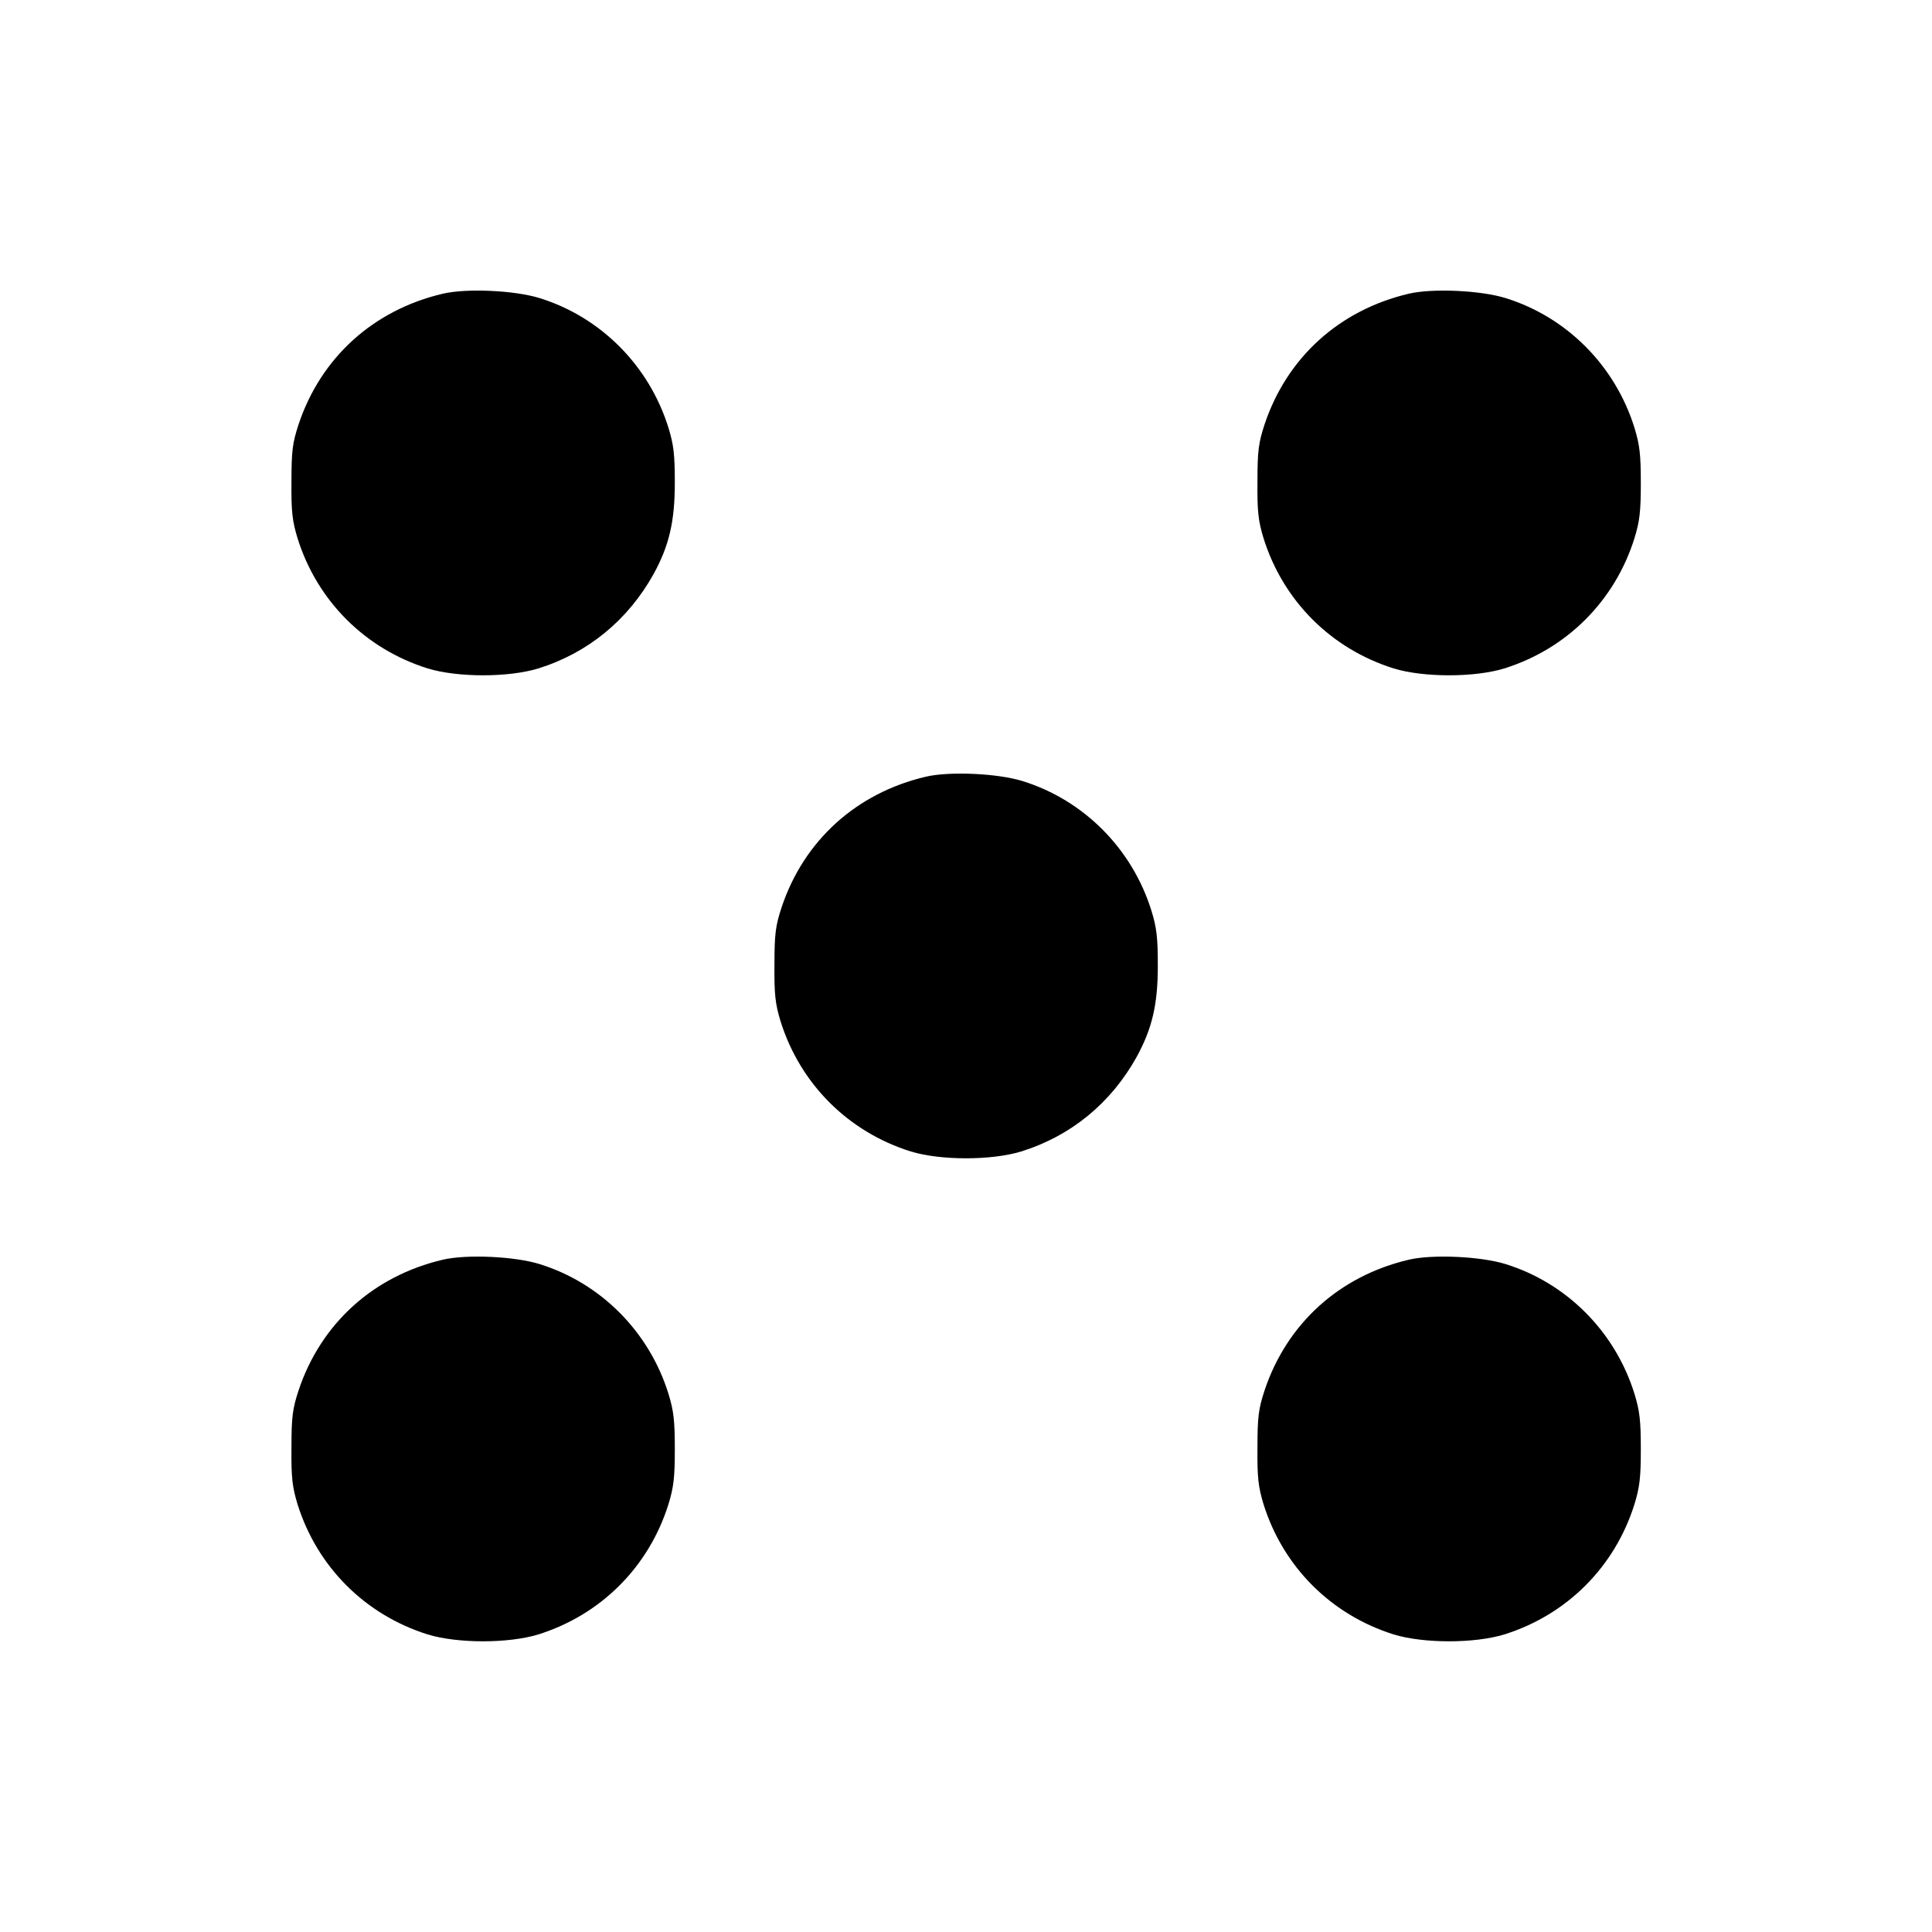 <?xml version="1.0" standalone="no"?>
<!DOCTYPE svg PUBLIC "-//W3C//DTD SVG 20010904//EN"
 "http://www.w3.org/TR/2001/REC-SVG-20010904/DTD/svg10.dtd">
<svg version="1.0" xmlns="http://www.w3.org/2000/svg"
 width="700pt" height="700pt" viewBox="0 0 700 700"
 preserveAspectRatio="xMidYMid meet">
<g transform="translate(0,700) scale(0.1,-0.1)"
fill="#000000" stroke="none">
<path d="M1605 5936 c-252 -59 -442 -231 -523 -473 -22 -67 -26 -96 -26 -208
-1 -109 3 -142 22 -205 71 -227 245 -401 472 -472 108 -33 292 -33 400 0 180
56 325 175 418 342 56 102 77 190 77 330 0 103 -4 138 -23 200 -70 225 -245
401 -467 470 -90 28 -264 36 -350 16z"/>
<path d="M5105 5936 c-252 -59 -442 -231 -523 -473 -22 -67 -26 -96 -26 -208
-1 -109 3 -142 22 -205 71 -227 245 -401 472 -472 108 -33 292 -33 400 0 227
71 401 245 472 472 19 62 23 97 23 200 0 103 -4 138 -23 200 -70 225 -245 401
-467 470 -90 28 -264 36 -350 16z"/>
<path d="M3355 4186 c-252 -59 -442 -231 -523 -473 -22 -67 -26 -96 -26 -208
-1 -109 3 -142 22 -205 71 -227 245 -401 472 -472 108 -33 292 -33 400 0 180
56 325 175 418 342 56 102 77 190 77 330 0 103 -4 138 -23 200 -70 225 -245
401 -467 470 -90 28 -264 36 -350 16z"/>
<path d="M1605 2436 c-252 -59 -442 -231 -523 -473 -22 -67 -26 -96 -26 -208
-1 -109 3 -142 22 -205 71 -227 245 -401 472 -472 108 -33 292 -33 400 0 227
71 401 245 472 472 19 62 23 97 23 200 0 103 -4 138 -23 200 -70 225 -245 401
-467 470 -90 28 -264 36 -350 16z"/>
<path d="M5105 2436 c-252 -59 -442 -231 -523 -473 -22 -67 -26 -96 -26 -208
-1 -109 3 -142 22 -205 71 -227 245 -401 472 -472 108 -33 292 -33 400 0 227
71 401 245 472 472 19 62 23 97 23 200 0 103 -4 138 -23 200 -70 225 -245 401
-467 470 -90 28 -264 36 -350 16z"/>
</g>
</svg>
